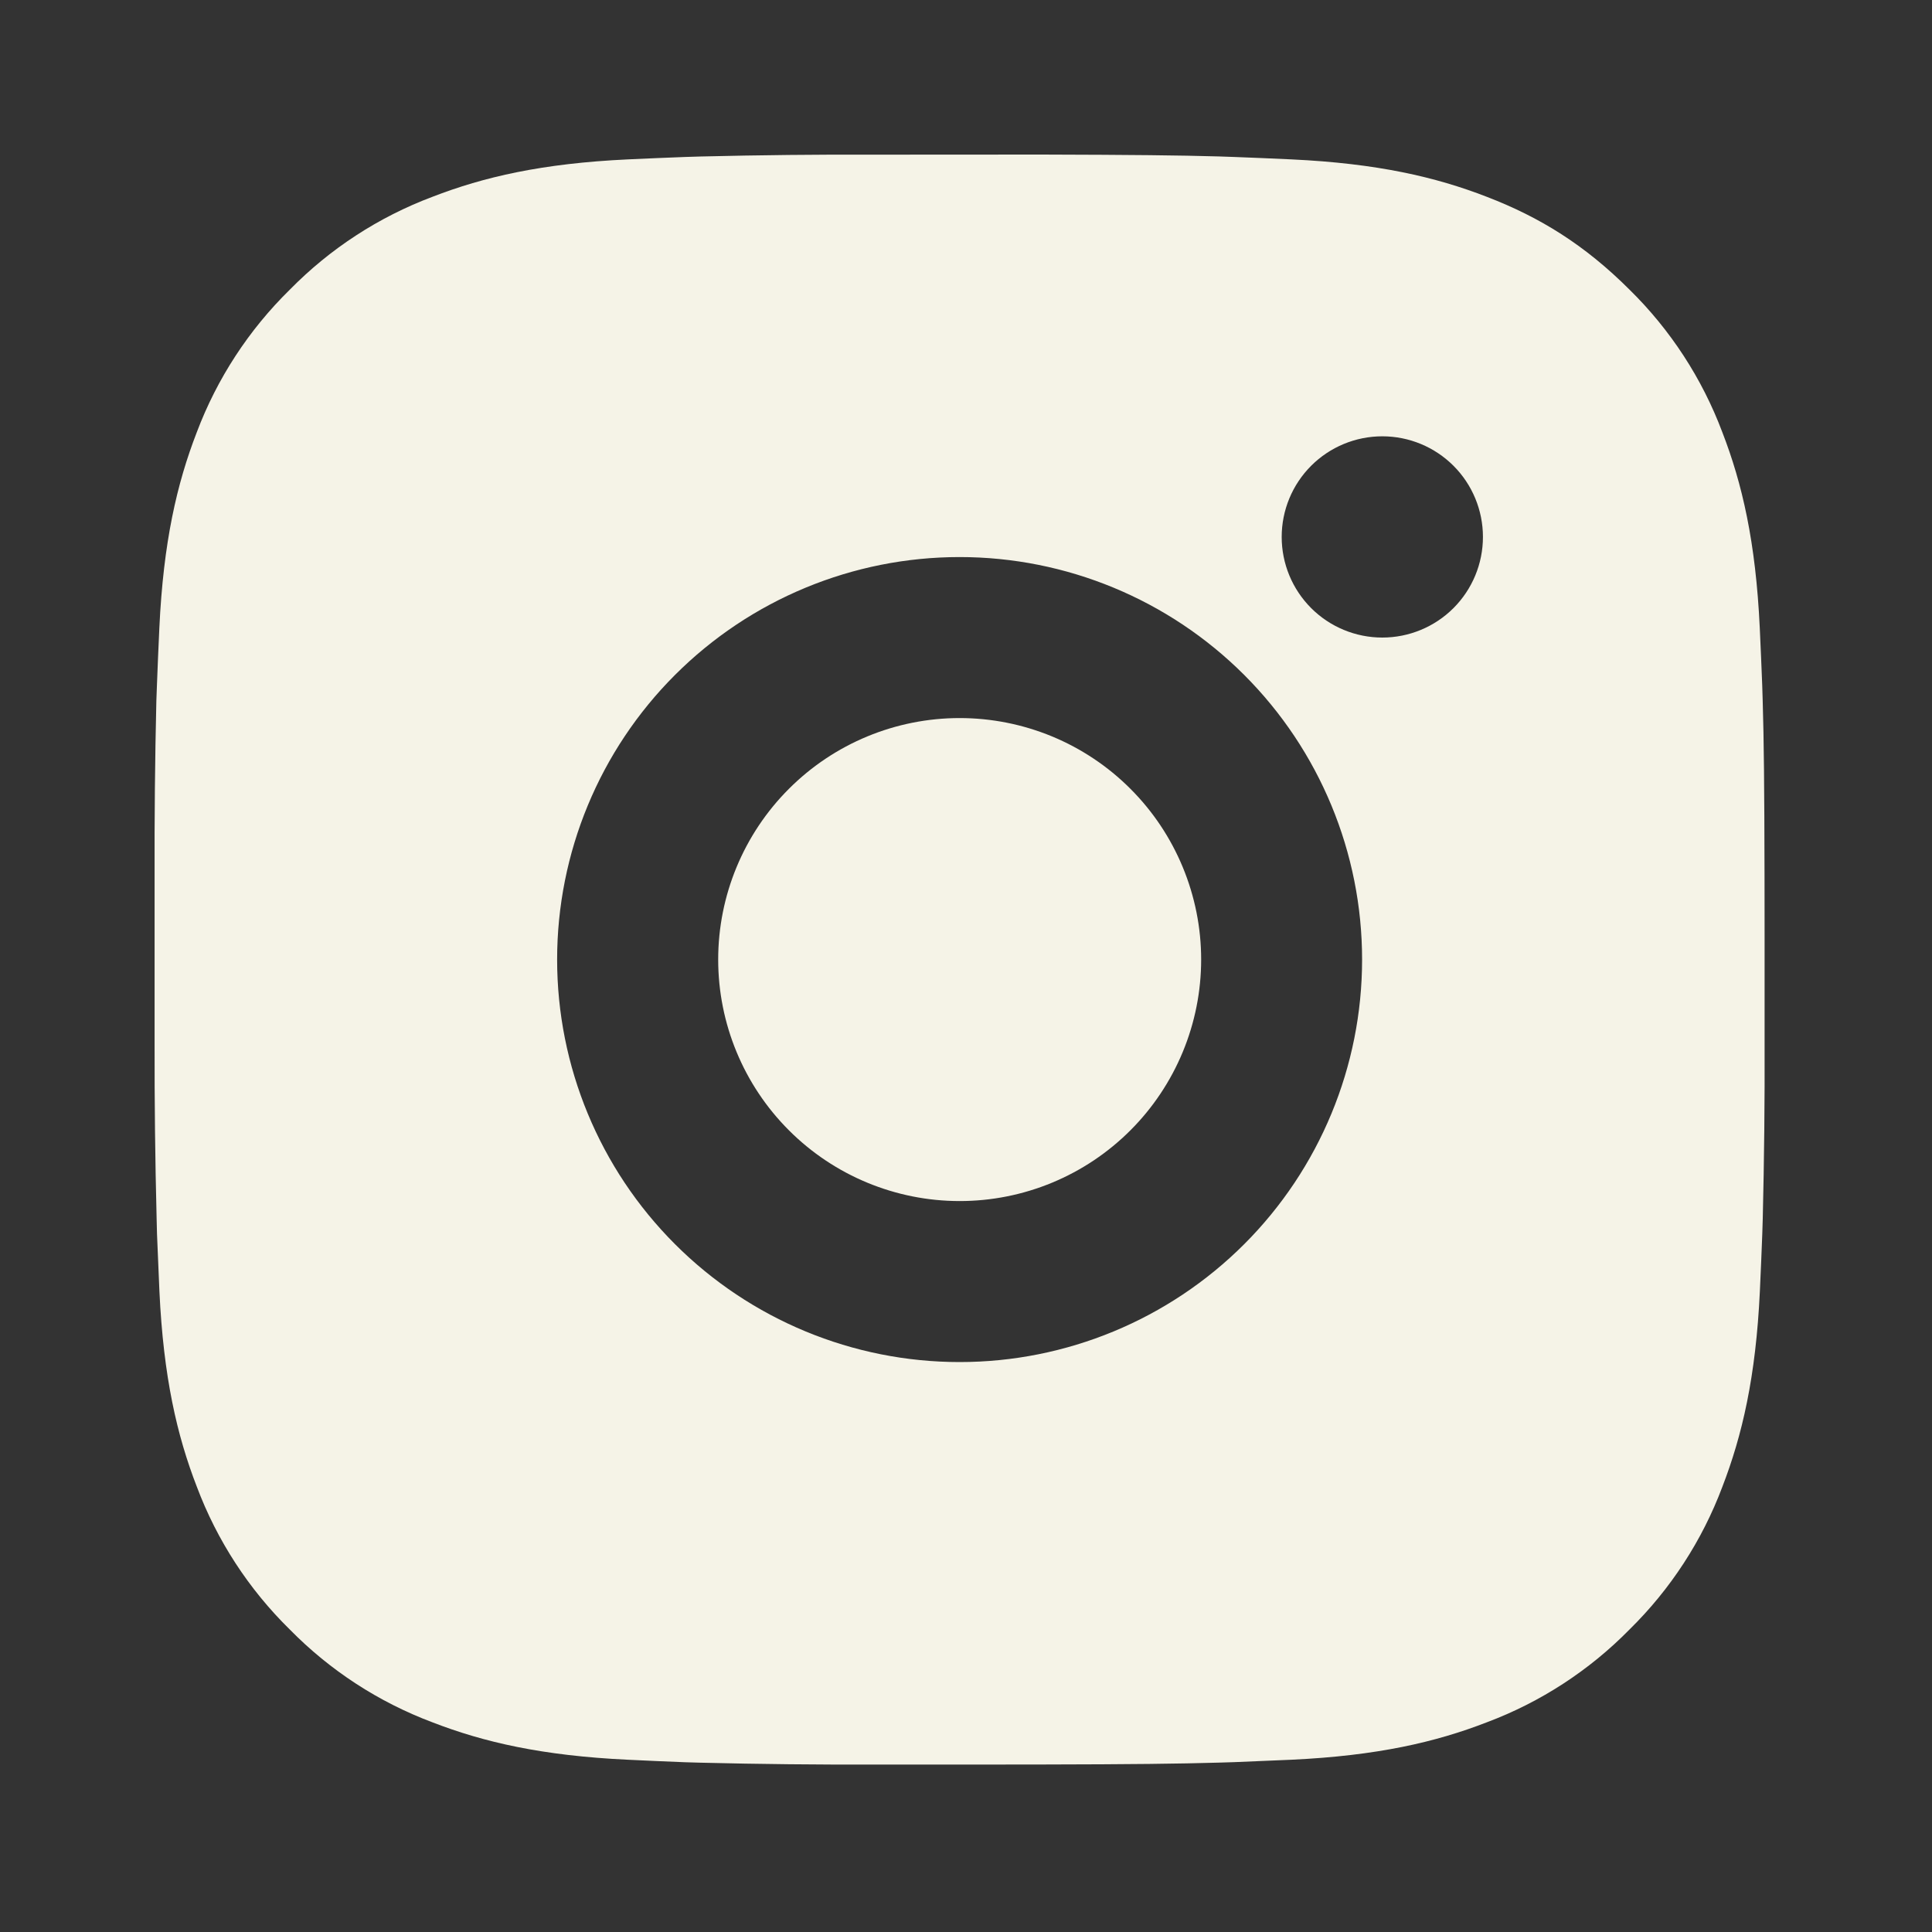 <svg width="60" height="60" viewBox="0 0 60 60" fill="none" xmlns="http://www.w3.org/2000/svg">
<rect x="0" y="0" width="60" height="60" fill="#333333" stroke="none"/>
<path d="M32.371 4.8C35.184 4.808 36.611 4.823 37.844 4.858L38.329 4.875C38.889 4.895 39.441 4.92 40.109 4.95C42.769 5.075 44.584 5.495 46.176 6.113C47.827 6.748 49.217 7.608 50.606 8.995C51.878 10.244 52.862 11.756 53.489 13.425C54.106 15.018 54.526 16.832 54.651 19.495C54.681 20.16 54.706 20.712 54.727 21.275L54.742 21.76C54.779 22.99 54.794 24.418 54.799 27.23L54.801 29.095V32.37C54.808 34.194 54.788 36.017 54.744 37.84L54.729 38.325C54.709 38.888 54.684 39.44 54.654 40.105C54.529 42.767 54.104 44.58 53.489 46.175C52.862 47.844 51.878 49.356 50.606 50.605C49.357 51.877 47.845 52.861 46.176 53.487C44.584 54.105 42.769 54.525 40.109 54.65L38.329 54.725L37.844 54.74C36.611 54.775 35.184 54.793 32.371 54.798L30.506 54.8H27.234C25.41 54.806 23.585 54.787 21.762 54.742L21.276 54.728C20.683 54.705 20.09 54.679 19.497 54.65C16.837 54.525 15.021 54.105 13.427 53.487C11.758 52.86 10.248 51.877 8.999 50.605C7.726 49.356 6.742 47.844 6.114 46.175C5.496 44.583 5.076 42.767 4.951 40.105L4.876 38.325L4.864 37.84C4.818 36.017 4.797 34.194 4.801 32.37V27.23C4.795 25.407 4.813 23.583 4.856 21.76L4.874 21.275C4.894 20.712 4.919 20.16 4.949 19.495C5.074 16.832 5.494 15.02 6.111 13.425C6.741 11.755 7.727 10.244 9.001 8.995C10.249 7.724 11.759 6.74 13.427 6.113C15.021 5.495 16.834 5.075 19.497 4.95C20.162 4.92 20.716 4.895 21.276 4.875L21.762 4.86C23.584 4.816 25.408 4.796 27.232 4.803L32.371 4.8ZM29.802 17.3C26.486 17.3 23.307 18.617 20.963 20.961C18.618 23.305 17.302 26.485 17.302 29.8C17.302 33.115 18.618 36.295 20.963 38.639C23.307 40.983 26.486 42.3 29.802 42.3C33.117 42.3 36.296 40.983 38.64 38.639C40.984 36.295 42.301 33.115 42.301 29.8C42.301 26.485 40.984 23.305 38.64 20.961C36.296 18.617 33.117 17.3 29.802 17.3ZM29.802 22.3C30.786 22.3 31.762 22.494 32.672 22.87C33.582 23.247 34.409 23.799 35.105 24.496C35.802 25.192 36.354 26.019 36.731 26.929C37.108 27.839 37.303 28.814 37.303 29.799C37.303 30.784 37.109 31.759 36.732 32.669C36.355 33.579 35.803 34.406 35.107 35.102C34.411 35.799 33.584 36.352 32.674 36.729C31.764 37.106 30.789 37.3 29.804 37.3C27.815 37.3 25.907 36.51 24.501 35.103C23.094 33.697 22.304 31.789 22.304 29.8C22.304 27.811 23.094 25.903 24.501 24.497C25.907 23.09 27.815 22.3 29.804 22.3M42.929 13.55C42.1 13.55 41.305 13.879 40.719 14.465C40.133 15.051 39.804 15.846 39.804 16.675C39.804 17.504 40.133 18.299 40.719 18.885C41.305 19.471 42.1 19.8 42.929 19.8C43.758 19.8 44.553 19.471 45.139 18.885C45.725 18.299 46.054 17.504 46.054 16.675C46.054 15.846 45.725 15.051 45.139 14.465C44.553 13.879 43.758 13.55 42.929 13.55Z" fill="#F5F3E7"/>
</svg>
